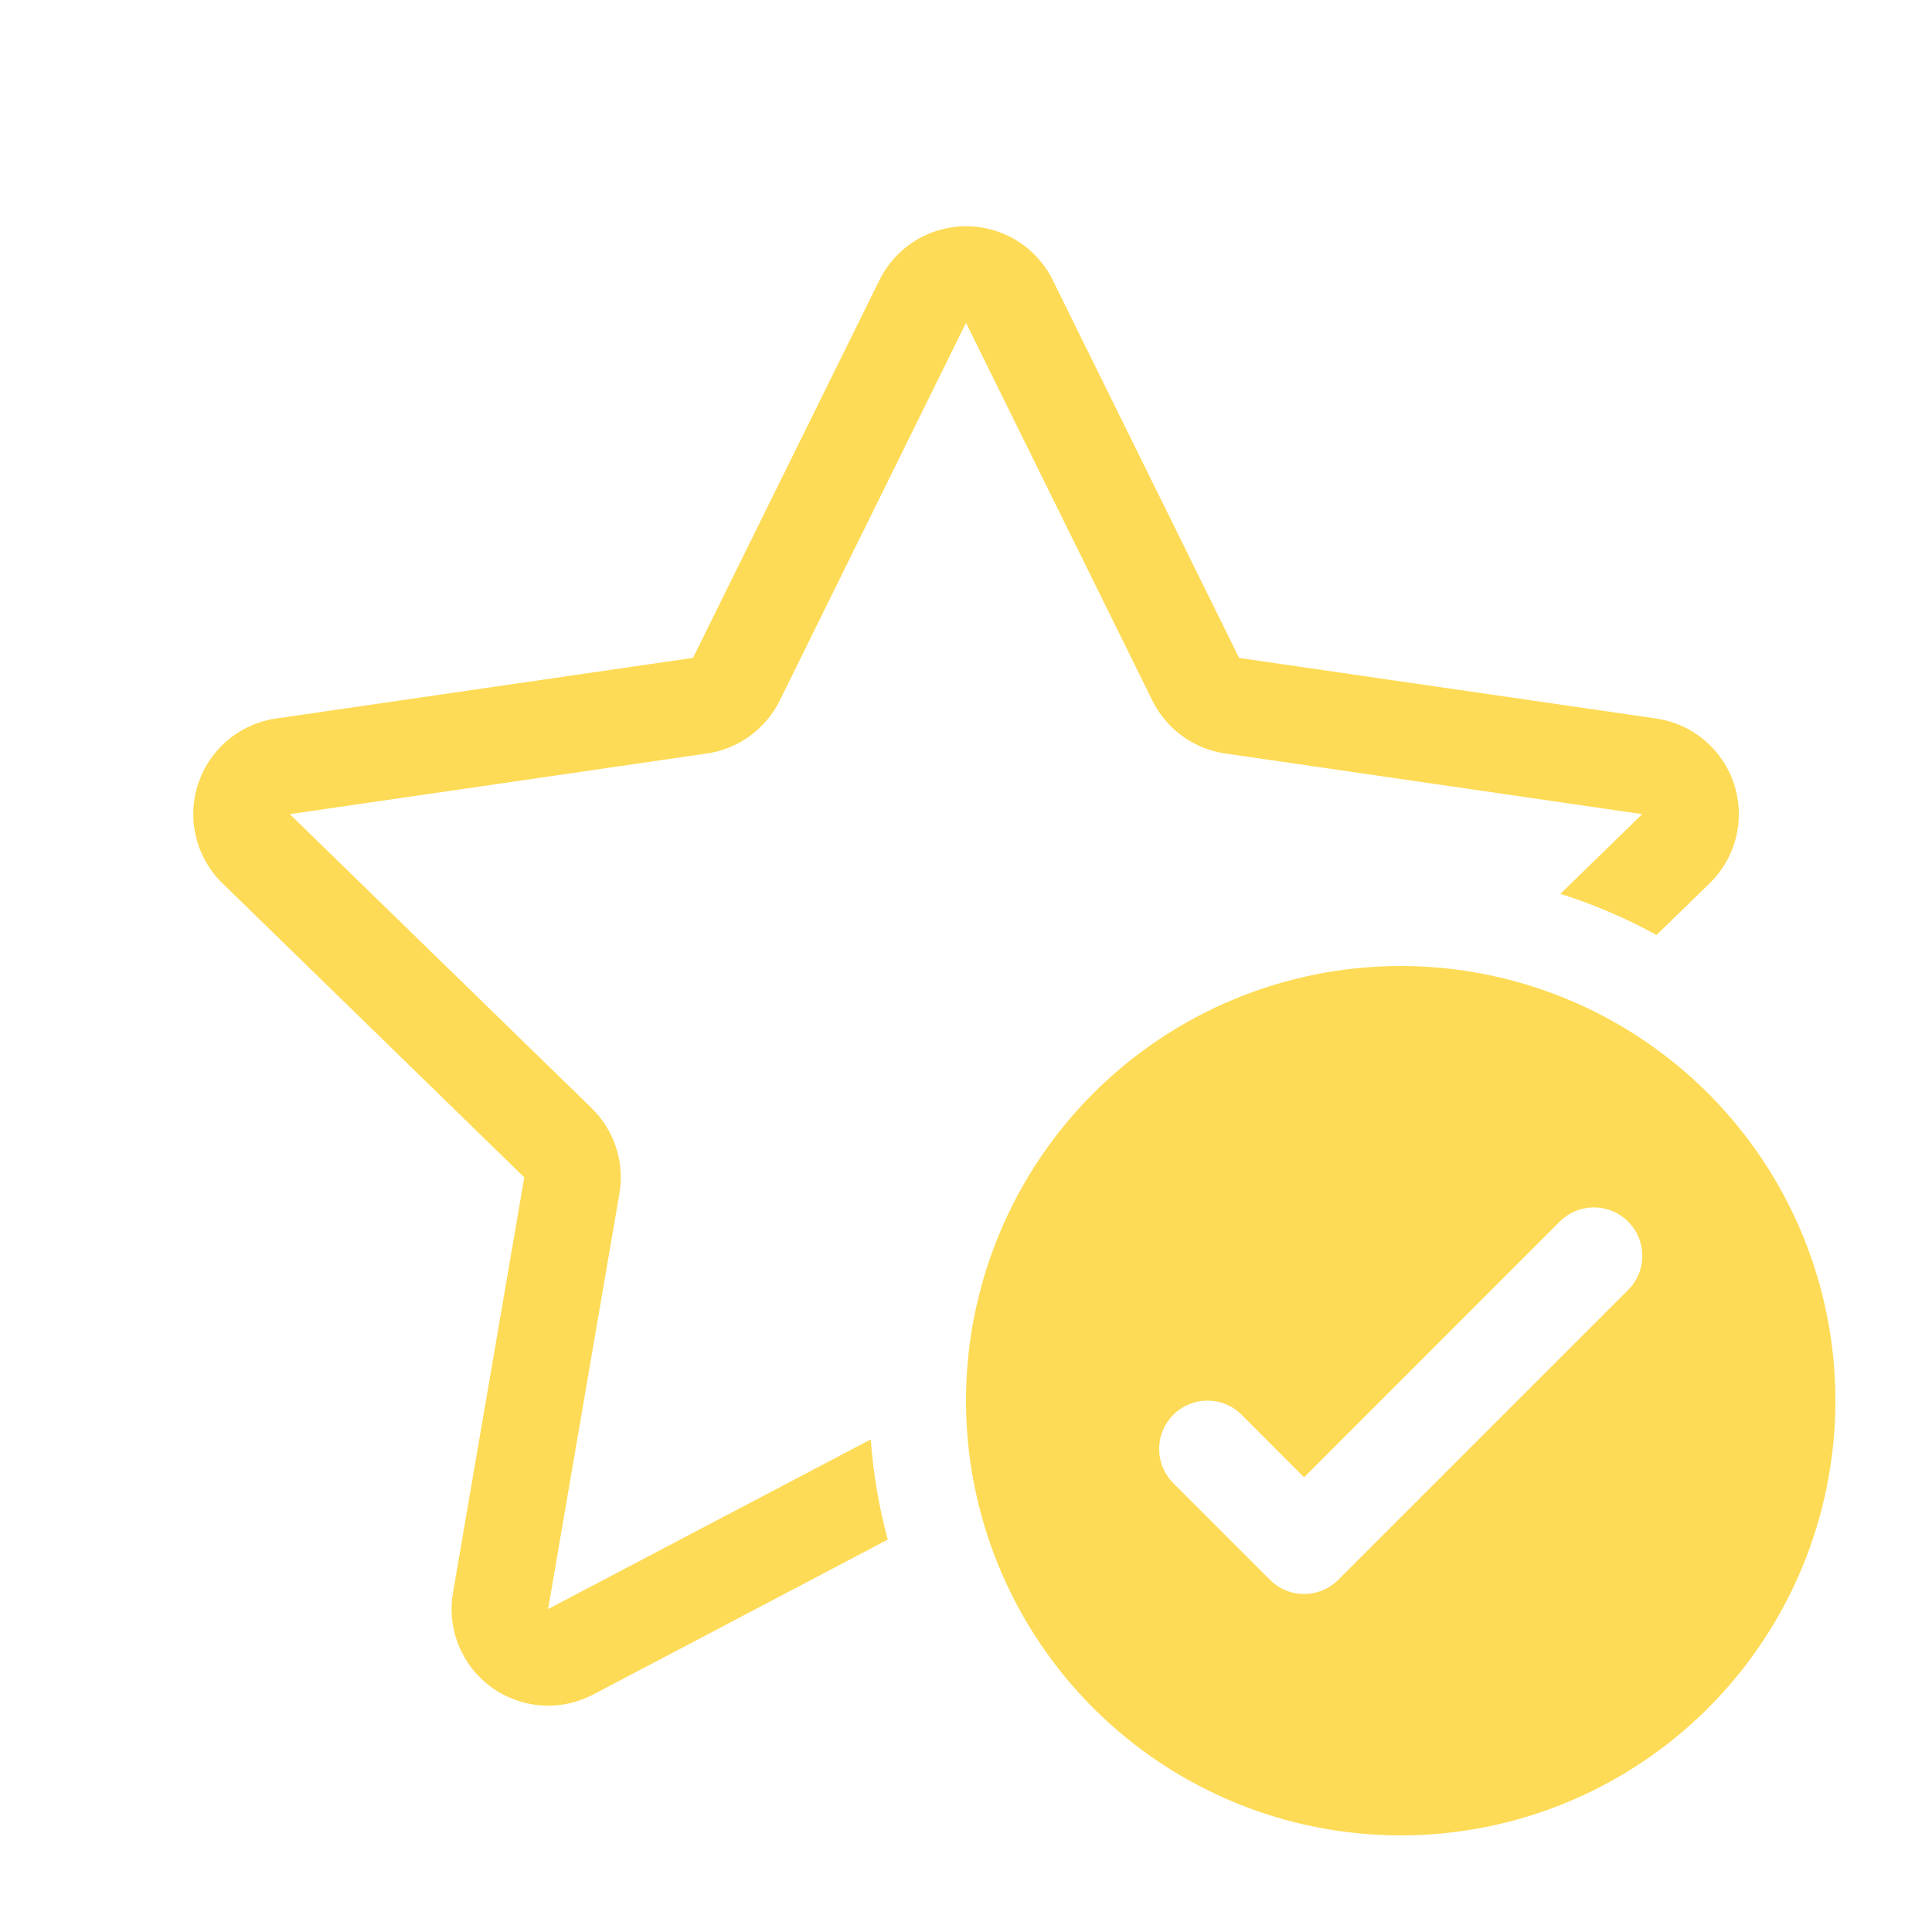 <?xml version="1.0" encoding="UTF-8"?> <svg xmlns="http://www.w3.org/2000/svg" width="50" height="50" viewBox="0 0 50 50" fill="none"><path d="M27.245 7.25C27.039 6.831 26.72 6.479 26.323 6.232C25.927 5.986 25.469 5.855 25.003 5.855C24.536 5.855 24.078 5.986 23.682 6.232C23.286 6.479 22.966 6.831 22.76 7.25L17.935 17.025L7.143 18.595C6.681 18.662 6.247 18.857 5.89 19.158C5.534 19.459 5.268 19.853 5.124 20.297C4.98 20.741 4.963 21.216 5.075 21.669C5.187 22.122 5.423 22.535 5.758 22.86L13.568 30.47L11.723 41.22C11.644 41.68 11.695 42.152 11.871 42.584C12.047 43.017 12.34 43.391 12.717 43.665C13.095 43.939 13.541 44.102 14.007 44.136C14.472 44.169 14.937 44.072 15.35 43.855L22.975 39.845C22.746 38.997 22.599 38.129 22.535 37.252L14.185 41.642L16.03 30.892C16.099 30.493 16.069 30.083 15.944 29.698C15.819 29.312 15.603 28.963 15.313 28.68L7.5 21.07L18.295 19.5C18.696 19.442 19.077 19.287 19.405 19.049C19.733 18.81 19.998 18.496 20.178 18.133L25 8.355L29.825 18.133C30.005 18.496 30.27 18.81 30.598 19.049C30.926 19.287 31.306 19.442 31.708 19.5L42.5 21.07L40.383 23.133C41.253 23.407 42.085 23.765 42.87 24.198L44.245 22.86C44.579 22.535 44.816 22.122 44.928 21.669C45.04 21.216 45.023 20.741 44.879 20.297C44.735 19.853 44.469 19.459 44.112 19.158C43.756 18.857 43.322 18.662 42.86 18.595L32.068 17.027L27.245 7.25ZM47.5 36.25C47.5 39.234 46.315 42.095 44.205 44.205C42.095 46.315 39.234 47.5 36.25 47.5C33.267 47.5 30.405 46.315 28.295 44.205C26.185 42.095 25 39.234 25 36.25C25 33.266 26.185 30.405 28.295 28.295C30.405 26.185 33.267 25 36.25 25C39.234 25 42.095 26.185 44.205 28.295C46.315 30.405 47.5 33.266 47.5 36.25ZM42.135 31.615C42.019 31.499 41.881 31.406 41.729 31.343C41.577 31.28 41.415 31.248 41.25 31.248C41.086 31.248 40.923 31.28 40.771 31.343C40.619 31.406 40.481 31.499 40.365 31.615L33.75 38.233L32.135 36.615C31.901 36.38 31.582 36.248 31.25 36.248C30.918 36.248 30.6 36.38 30.365 36.615C30.131 36.85 29.999 37.168 29.999 37.5C29.999 37.832 30.131 38.15 30.365 38.385L32.865 40.885C32.981 41.001 33.119 41.094 33.271 41.157C33.423 41.22 33.586 41.252 33.75 41.252C33.915 41.252 34.077 41.22 34.229 41.157C34.381 41.094 34.519 41.001 34.635 40.885L42.135 33.385C42.252 33.269 42.344 33.131 42.407 32.979C42.47 32.827 42.502 32.664 42.502 32.5C42.502 32.336 42.47 32.173 42.407 32.021C42.344 31.869 42.252 31.731 42.135 31.615Z" fill="#FEDB56"></path></svg> 
